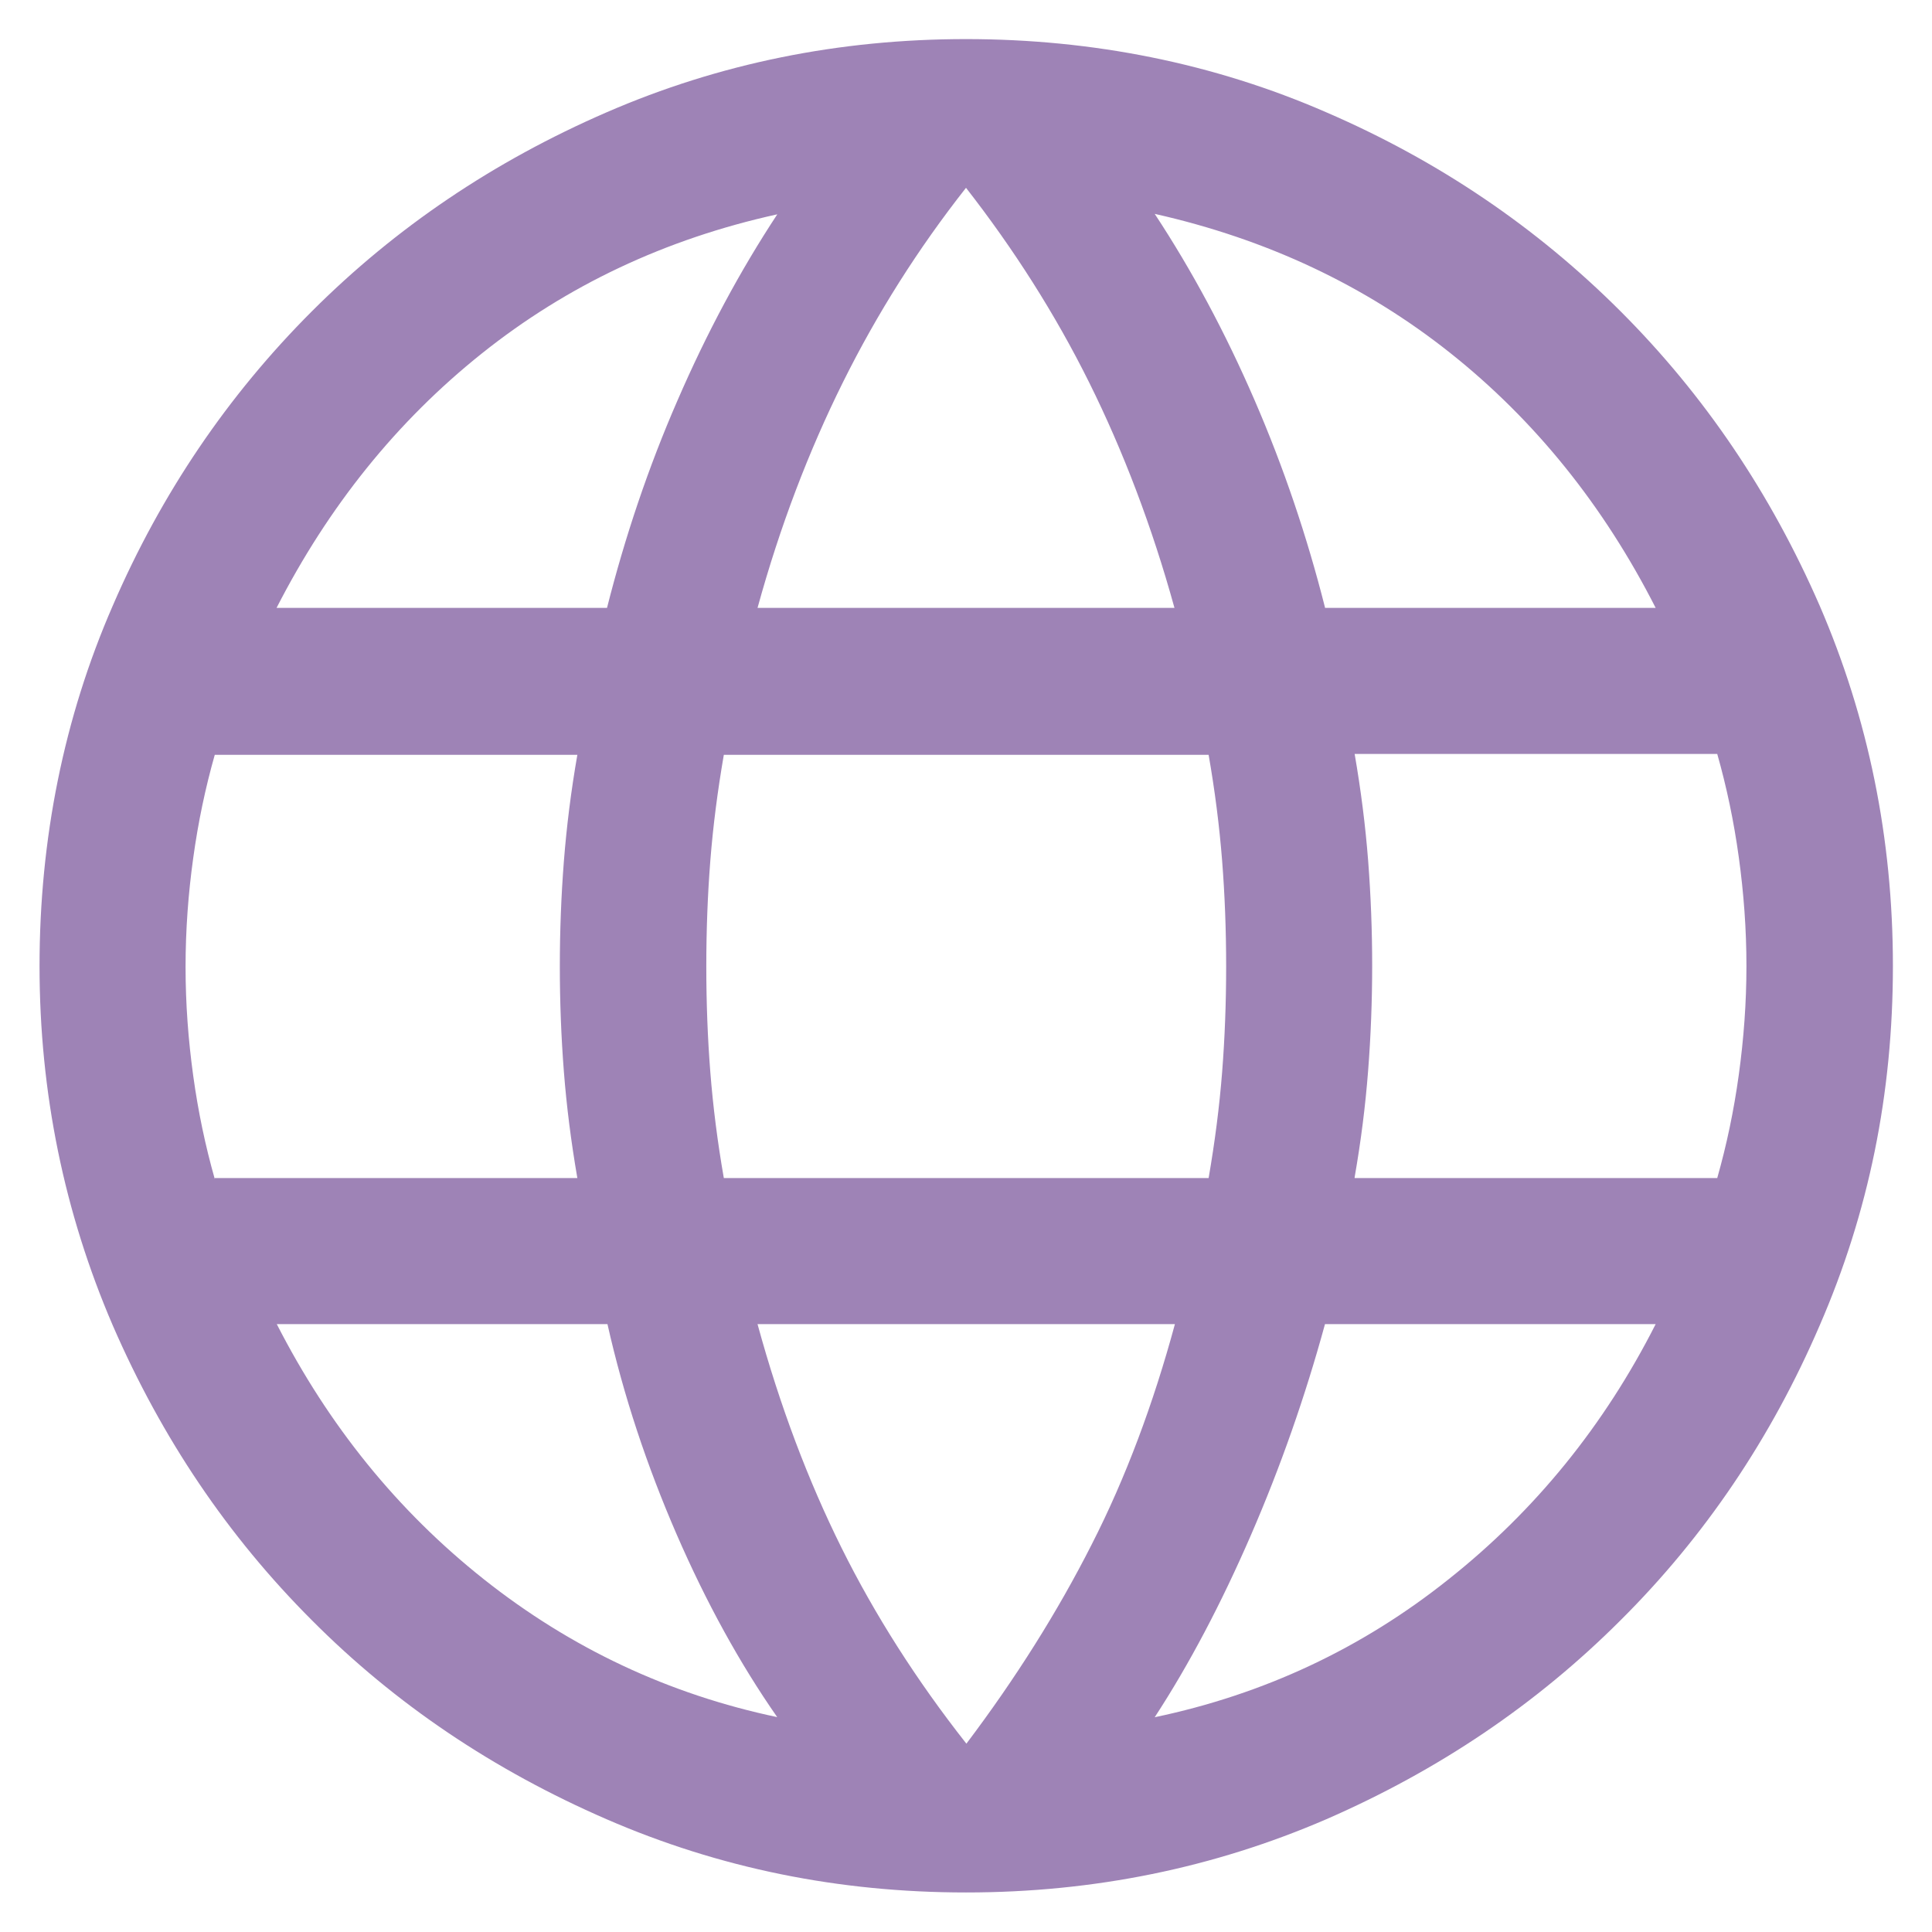 <?xml version="1.0" encoding="UTF-8"?>
<svg id="_レイヤー_1" data-name="レイヤー 1" xmlns="http://www.w3.org/2000/svg" width="43" height="43" version="1.1" viewBox="0 0 43 43">
  <path d="M6.15,13.53h7.36c.4-1.58.92-3.13,1.57-4.62.65-1.5,1.39-2.88,2.22-4.14-2.5.55-4.69,1.59-6.58,3.1-1.89,1.51-3.41,3.4-4.57,5.67ZM16.85,13.53h9.29c-.5-1.81-1.14-3.49-1.9-5.02-.76-1.53-1.68-2.97-2.74-4.33-1.07,1.36-1.98,2.8-2.74,4.33-.76,1.53-1.4,3.2-1.9,5.02ZM29.49,13.53h7.36c-1.16-2.28-2.69-4.18-4.58-5.68-1.89-1.5-4.08-2.53-6.57-3.09.83,1.26,1.57,2.64,2.22,4.14.65,1.5,1.17,3.04,1.57,4.62ZM30.15,26.22h8.07c.21-.74.37-1.5.48-2.3.11-.8.17-1.6.17-2.42s-.06-1.62-.17-2.42c-.11-.8-.27-1.56-.48-2.3h-8.07c.14.81.24,1.6.3,2.37.06.78.09,1.56.09,2.34s-.03,1.57-.09,2.34c-.06.78-.16,1.57-.3,2.37ZM16.11,26.22h10.79c.14-.81.24-1.59.3-2.35.06-.76.09-1.55.09-2.36s-.03-1.6-.09-2.36c-.06-.76-.16-1.55-.3-2.35h-10.79c-.14.81-.24,1.59-.3,2.35-.06.76-.09,1.55-.09,2.36s.03,1.6.09,2.36c.06.76.16,1.55.3,2.35ZM4.78,26.22h8.07c-.14-.81-.24-1.6-.3-2.37-.06-.77-.09-1.56-.09-2.34s.03-1.57.09-2.34c.06-.77.16-1.57.3-2.37H4.78c-.21.74-.37,1.5-.48,2.3-.11.79-.17,1.6-.17,2.42s.06,1.62.17,2.42.27,1.56.48,2.3ZM25.7,38.22c2.43-.51,4.61-1.53,6.54-3.07,1.93-1.53,3.47-3.43,4.61-5.68h-7.36c-.44,1.61-.99,3.18-1.65,4.7-.66,1.52-1.37,2.87-2.14,4.05ZM17.3,38.22c-.83-1.19-1.58-2.55-2.24-4.07-.66-1.52-1.18-3.08-1.54-4.68h-7.36c1.15,2.25,2.68,4.15,4.61,5.68,1.93,1.53,4.11,2.56,6.54,3.07ZM21.5,38.82c1.11-1.47,2.04-2.95,2.8-4.45.76-1.49,1.37-3.13,1.85-4.9h-9.29c.5,1.83,1.13,3.49,1.87,4.98.74,1.49,1.67,2.95,2.78,4.36ZM21.5,42.12c-2.83,0-5.49-.54-8-1.63s-4.7-2.56-6.56-4.43c-1.87-1.87-3.34-4.05-4.43-6.56-1.08-2.51-1.63-5.18-1.63-8s.54-5.52,1.63-8.02c1.08-2.5,2.56-4.68,4.43-6.55,1.87-1.87,4.05-3.34,6.56-4.43s5.18-1.63,8-1.63,5.52.54,8.02,1.63c2.5,1.08,4.68,2.56,6.55,4.43,1.87,1.87,3.34,4.05,4.43,6.55,1.08,2.5,1.63,5.17,1.63,8.02s-.54,5.49-1.63,8c-1.08,2.51-2.56,4.7-4.43,6.56-1.87,1.87-4.05,3.34-6.55,4.43-2.5,1.08-5.17,1.63-8.02,1.63Z" fill="#9e83b6" stroke-width="0"/>
</svg>